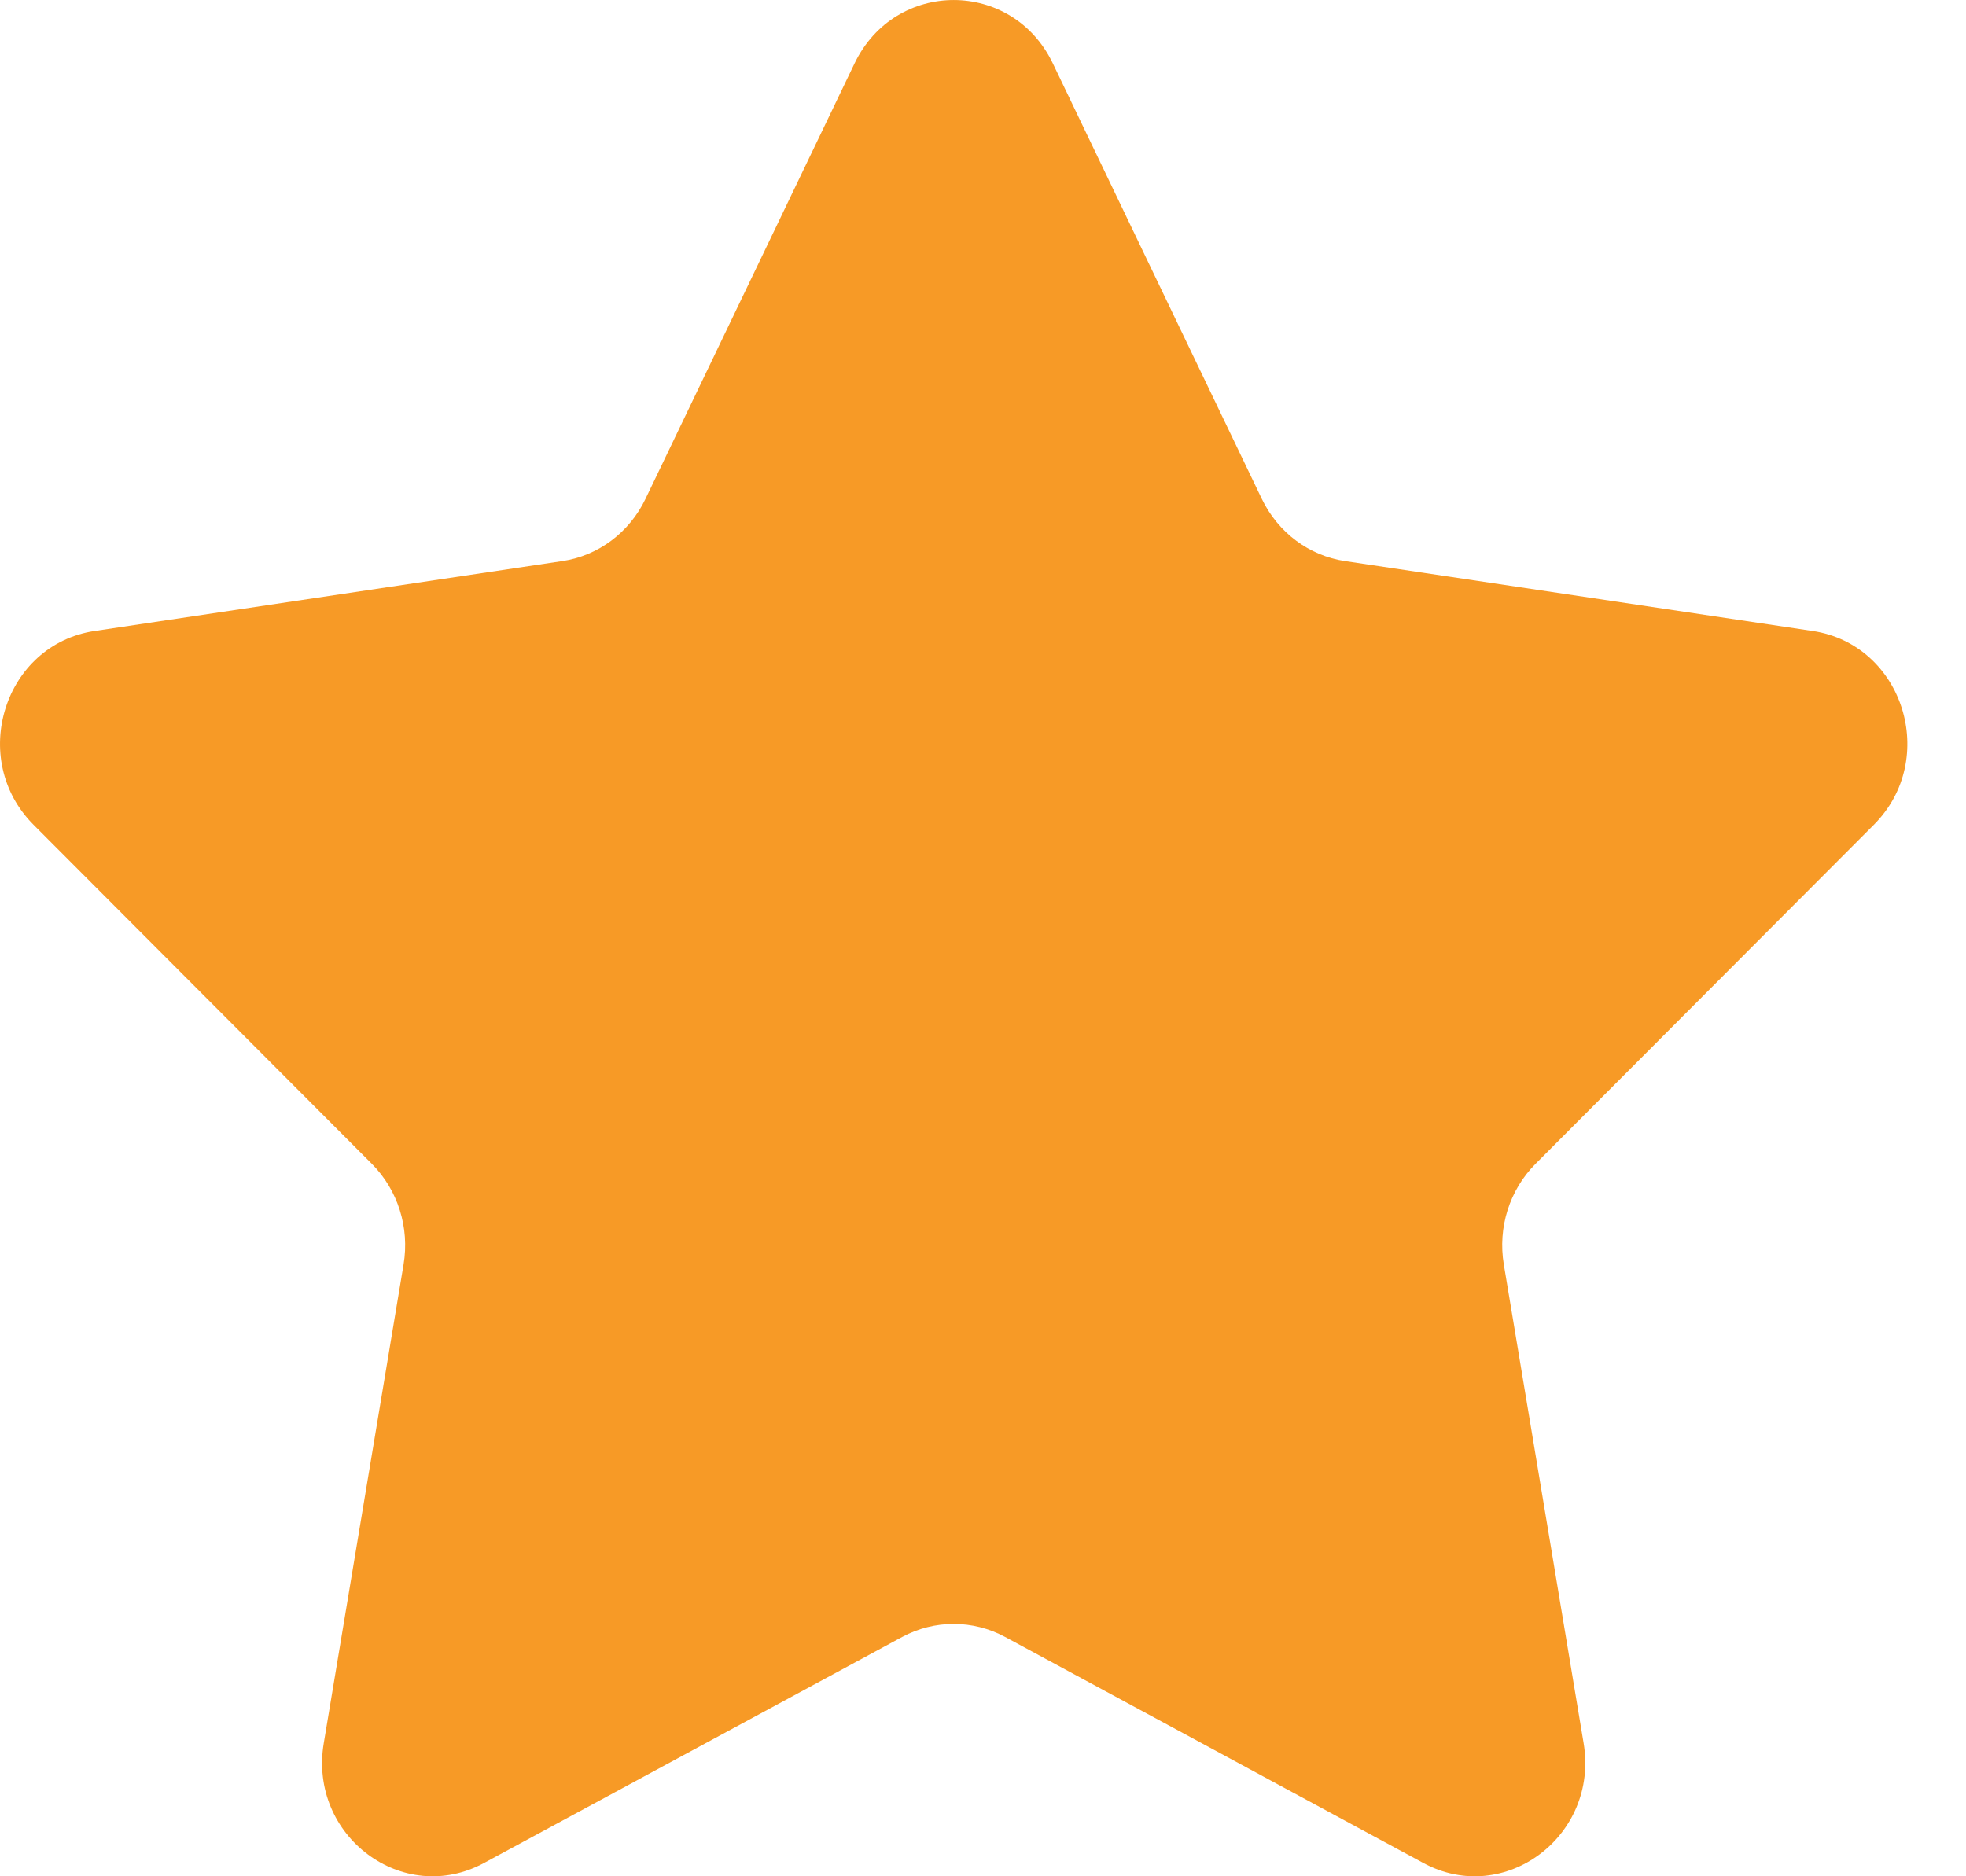 <svg width="22" height="21" viewBox="0 0 22 21" fill="none" xmlns="http://www.w3.org/2000/svg">
<path fill-rule="evenodd" clip-rule="evenodd" d="M11.781 0.709L14.12 5.584C14.301 5.96 14.649 6.22 15.052 6.28L20.283 7.062C21.298 7.213 21.703 8.495 20.969 9.231L17.183 13.026C16.892 13.318 16.759 13.739 16.828 14.152L17.721 19.51C17.894 20.549 16.834 21.342 15.927 20.851L11.247 18.321C10.887 18.127 10.457 18.127 10.096 18.321L5.417 20.851C4.51 21.342 3.449 20.549 3.623 19.51L4.516 14.152C4.585 13.739 4.452 13.318 4.161 13.026L0.375 9.231C-0.359 8.495 0.046 7.213 1.06 7.062L6.292 6.28C6.695 6.22 7.043 5.96 7.223 5.584L9.563 0.709C10.017 -0.236 11.328 -0.236 11.781 0.709Z" fill="#F79A26"/>
</svg>

